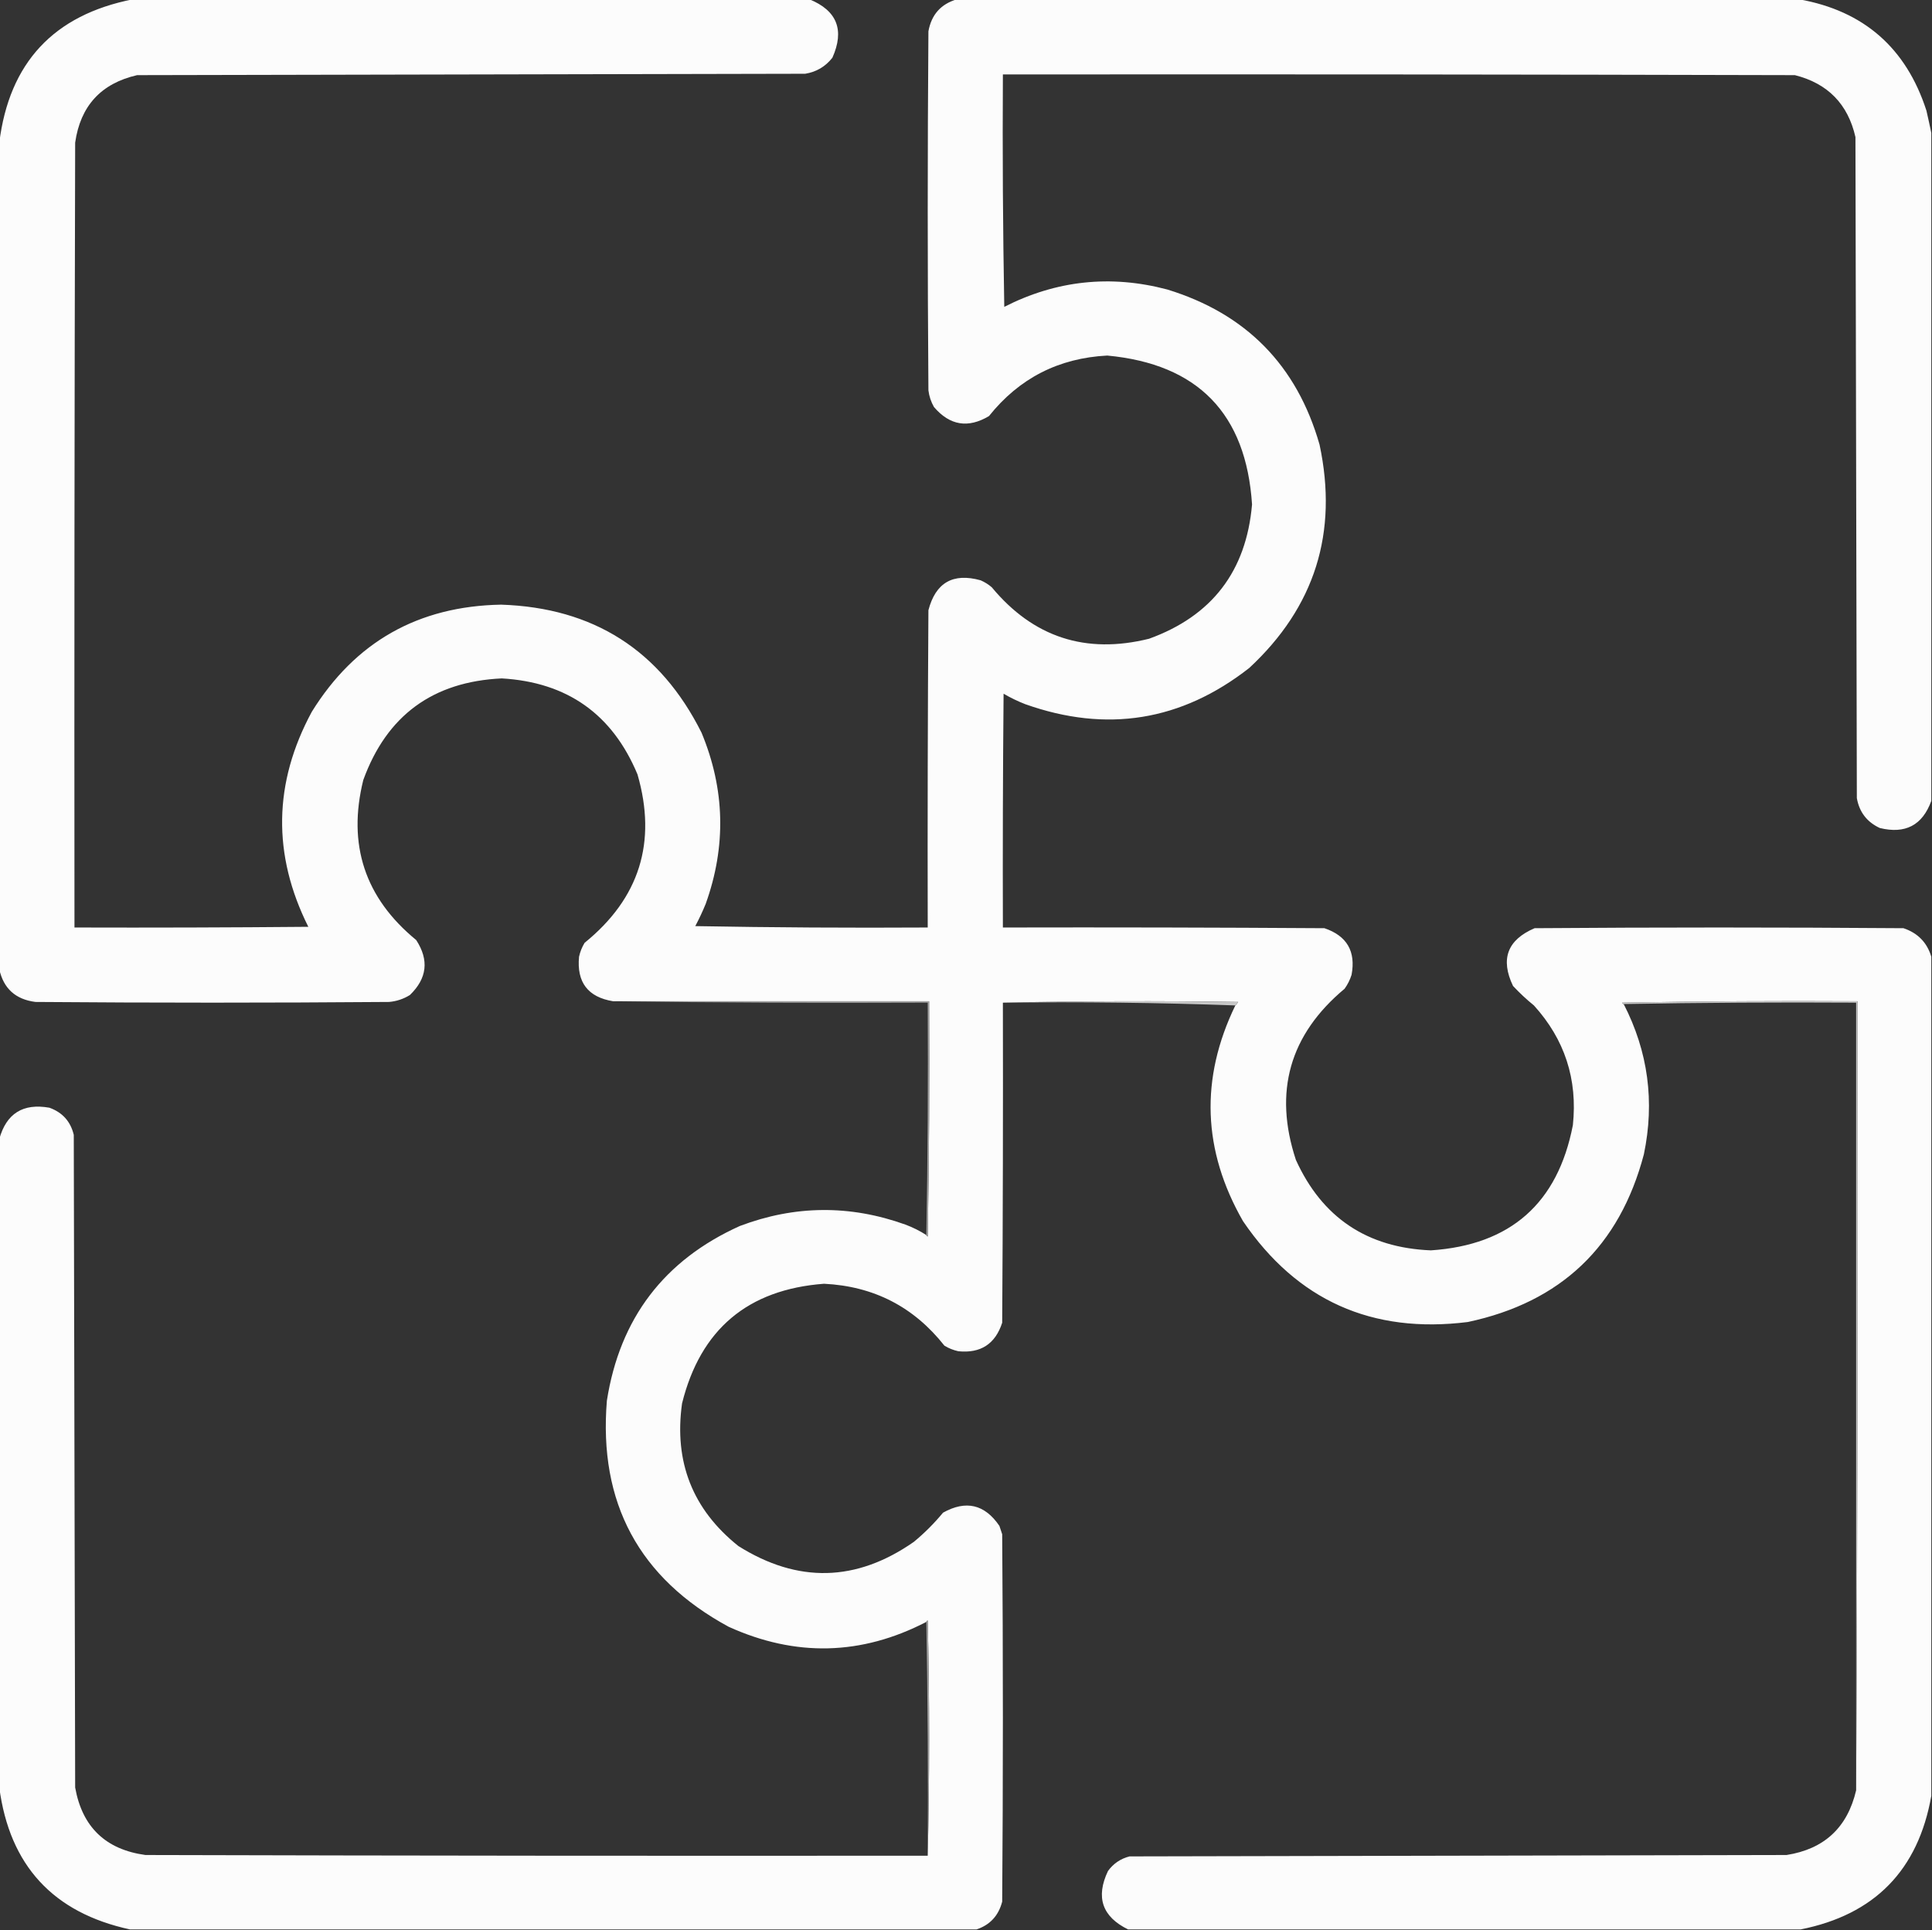 <?xml version="1.0" encoding="UTF-8"?>
<!DOCTYPE svg PUBLIC "-//W3C//DTD SVG 1.1//EN" "http://www.w3.org/Graphics/SVG/1.1/DTD/svg11.dtd">
<svg xmlns="http://www.w3.org/2000/svg" version="1.1" width="1388px" height="1387px" style="shape-rendering:geometricPrecision; text-rendering:geometricPrecision; image-rendering:optimizeQuality; fill-rule:evenodd; clip-rule:evenodd" xmlns:xlink="http://www.w3.org/1999/xlink">
<rect width="100%" height="100%" fill="#333333" stroke="none"/>
<g><path style="opacity:1" fill="#fcfcfc" d="M 95.5,-0.5 C 257.5,-0.5 419.5,-0.5 581.5,-0.5C 601.384,7.629 606.884,21.629 598,41.5C 592.964,47.879 586.464,51.713 578.5,53C 418.5,53.333 258.5,53.667 98.5,54C 72.595,59.958 57.762,76.125 54,102.5C 53.5,290.5 53.333,478.5 53.5,666.5C 109.501,666.667 165.501,666.5 221.5,666C 195.586,614.105 196.419,562.605 224,511.5C 255.152,461.246 300.486,435.579 360,434.5C 426.396,436.681 474.396,467.348 504,526.5C 520.858,567.093 521.858,608.093 507,649.5C 504.773,654.954 502.273,660.287 499.5,665.5C 555.163,666.5 610.829,666.833 666.5,666.5C 666.333,590.499 666.5,514.499 667,438.5C 672.184,418.66 684.684,411.493 704.5,417C 707.433,418.271 710.099,419.938 712.5,422C 742.316,457.938 779.982,470.271 825.5,459C 870.679,442.644 895.346,410.478 899.5,362.5C 895.26,297.26 860.594,261.594 795.5,255.5C 760.572,257.296 732.239,271.796 710.5,299C 695.526,307.941 682.359,305.774 671,292.5C 668.867,288.768 667.534,284.768 667,280.5C 666.333,194.5 666.333,108.5 667,22.5C 669.159,10.516 675.992,2.849 687.5,-0.5C 889.167,-0.5 1090.83,-0.5 1292.5,-0.5C 1338.94,7.76 1369.44,34.427 1384,79.5C 1385.25,84.954 1386.42,90.287 1387.5,95.5C 1387.5,255.5 1387.5,415.5 1387.5,575.5C 1381.17,593.001 1368.84,599.501 1350.5,595C 1341.27,590.726 1335.77,583.559 1334,573.5C 1333.67,415.167 1333.33,256.833 1333,98.5C 1327.61,74.778 1313.11,59.945 1289.5,54C 1099.83,53.5 910.167,53.333 720.5,53.5C 720.167,109.171 720.5,164.837 721.5,220.5C 758.88,201.453 797.88,197.286 838.5,208C 895.204,225.37 931.704,262.537 948,319.5C 961.482,382.713 944.649,436.213 897.5,480C 848.748,518.157 795.081,526.824 736.5,506C 731.135,503.901 725.968,501.401 721,498.5C 720.5,554.499 720.333,610.499 720.5,666.5C 797.501,666.333 874.501,666.5 951.5,667C 967.656,672.472 974.156,683.638 971,700.5C 969.861,704.112 968.194,707.446 966,710.5C 926.503,743.477 914.836,784.477 931,833.5C 949.85,874.976 982.183,896.643 1028,898.5C 1085.15,894.686 1119.15,864.686 1130,808.5C 1133.46,775.54 1124.12,746.873 1102,722.5C 1096.7,718.2 1091.7,713.534 1087,708.5C 1077.76,689.224 1082.92,675.391 1102.5,667C 1190.83,666.333 1279.17,666.333 1367.5,667C 1377.79,670.453 1384.45,677.286 1387.5,687.5C 1387.5,888.5 1387.5,1089.5 1387.5,1290.5C 1378.07,1343.93 1346.74,1375.93 1293.5,1386.5C 1132.5,1386.5 971.5,1386.5 810.5,1386.5C 791.847,1377.38 787.014,1363.38 796,1344.5C 799.903,1339.13 805.07,1335.63 811.5,1334C 968.833,1333.67 1126.17,1333.33 1283.5,1333C 1310.59,1328.74 1327.26,1313.24 1333.5,1286.5C 1334.5,1097.67 1334.83,908.667 1334.5,719.5C 1278.16,719.167 1221.83,719.5 1165.5,720.5C 1165.62,721.107 1165.96,721.44 1166.5,721.5C 1184.06,755.642 1188.89,791.642 1181,829.5C 1163.56,895.607 1121.39,935.774 1054.5,950C 985.604,958.618 931.77,934.452 893,877.5C 863.907,826.681 862.074,775.014 887.5,722.5C 888.267,721.828 888.934,720.995 889.5,720C 832.999,719.168 776.665,719.335 720.5,720.5C 720.667,797.167 720.5,873.834 720,950.5C 715.044,965.781 704.544,972.614 688.5,971C 684.951,970.226 681.618,968.893 678.5,967C 656.507,939.086 627.674,924.252 592,922.5C 537.217,926.623 503.217,955.289 490,1008.5C 484.124,1050.57 497.624,1084.74 530.5,1111C 573.19,1137.82 615.19,1136.82 656.5,1108C 664.167,1101.67 671.167,1094.67 677.5,1087C 693.943,1077.82 707.443,1080.99 718,1096.5C 718.667,1098.5 719.333,1100.5 720,1102.5C 720.667,1190.5 720.667,1278.5 720,1366.5C 717.386,1376.61 711.219,1383.28 701.5,1386.5C 498.833,1386.5 296.167,1386.5 93.5,1386.5C 38.225,1374.56 6.891,1340.56 -0.5,1284.5C -0.5,1129.17 -0.5,973.833 -0.5,818.5C 4.566,800.125 16.566,792.625 35.5,796C 44.862,799.36 50.695,805.86 53,815.5C 53.333,971.833 53.667,1128.17 54,1284.5C 59.072,1312.91 75.906,1329.07 104.5,1333C 291.833,1333.5 479.166,1333.67 666.5,1333.5C 667.831,1277.33 667.831,1221 666.5,1164.5C 665.893,1164.62 665.56,1164.96 665.5,1165.5C 618.891,1189.64 571.557,1190.81 523.5,1169C 459.123,1134.09 429.957,1079.93 436,1006.5C 445.297,947.36 477.13,905.527 531.5,881C 571.023,866.024 610.69,865.691 650.5,880C 655.84,882.003 660.84,884.503 665.5,887.5C 665.56,888.043 665.893,888.376 666.5,888.5C 667.5,832.171 667.833,775.837 667.5,719.5C 591.833,719.5 516.167,719.5 440.5,719.5C 422.408,716.561 414.241,705.894 416,687.5C 416.774,683.951 418.107,680.618 420,677.5C 459.405,645.543 472.072,605.209 458,556.5C 439.979,513.224 407.479,490.224 360.5,487.5C 311.009,489.808 277.843,514.141 261,560.5C 249.484,606.951 262.15,645.284 299,675.5C 308.354,689.881 306.854,703.048 294.5,715C 289.898,717.867 284.898,719.534 279.5,720C 194.833,720.667 110.167,720.667 25.5,720C 11.199,718.191 2.532,710.358 -0.5,696.5C -0.5,498.5 -0.5,300.5 -0.5,102.5C 6.628,45.038 38.627,10.704 95.5,-0.5 Z"/></g>
<g><path style="opacity:1" fill="#c7c7c7" d="M 720.5,720.5 C 776.665,719.335 832.999,719.168 889.5,720C 888.934,720.995 888.267,721.828 887.5,722.5C 832.177,720.504 776.51,719.837 720.5,720.5 Z"/></g>
<g><path style="opacity:1" fill="#a1a1a1" d="M 440.5,719.5 C 516.167,719.5 591.833,719.5 667.5,719.5C 667.833,775.837 667.5,832.171 666.5,888.5C 665.893,888.376 665.56,888.043 665.5,887.5C 666.499,832.002 666.832,776.336 666.5,720.5C 590.998,720.833 515.665,720.499 440.5,719.5 Z"/></g>
<g><path style="opacity:1" fill="#c8c8c8" d="M 1333.5,1286.5 C 1333.5,1097.83 1333.5,909.167 1333.5,720.5C 1277.66,720.168 1222,720.501 1166.5,721.5C 1165.96,721.44 1165.62,721.107 1165.5,720.5C 1221.83,719.5 1278.16,719.167 1334.5,719.5C 1334.83,908.667 1334.5,1097.67 1333.5,1286.5 Z"/></g>
<g><path style="opacity:1" fill="#a0a0a0" d="M 665.5,1165.5 C 665.56,1164.96 665.893,1164.62 666.5,1164.5C 667.831,1221 667.831,1277.33 666.5,1333.5C 666.832,1277.33 666.499,1221.33 665.5,1165.5 Z"/></g>
</svg>
